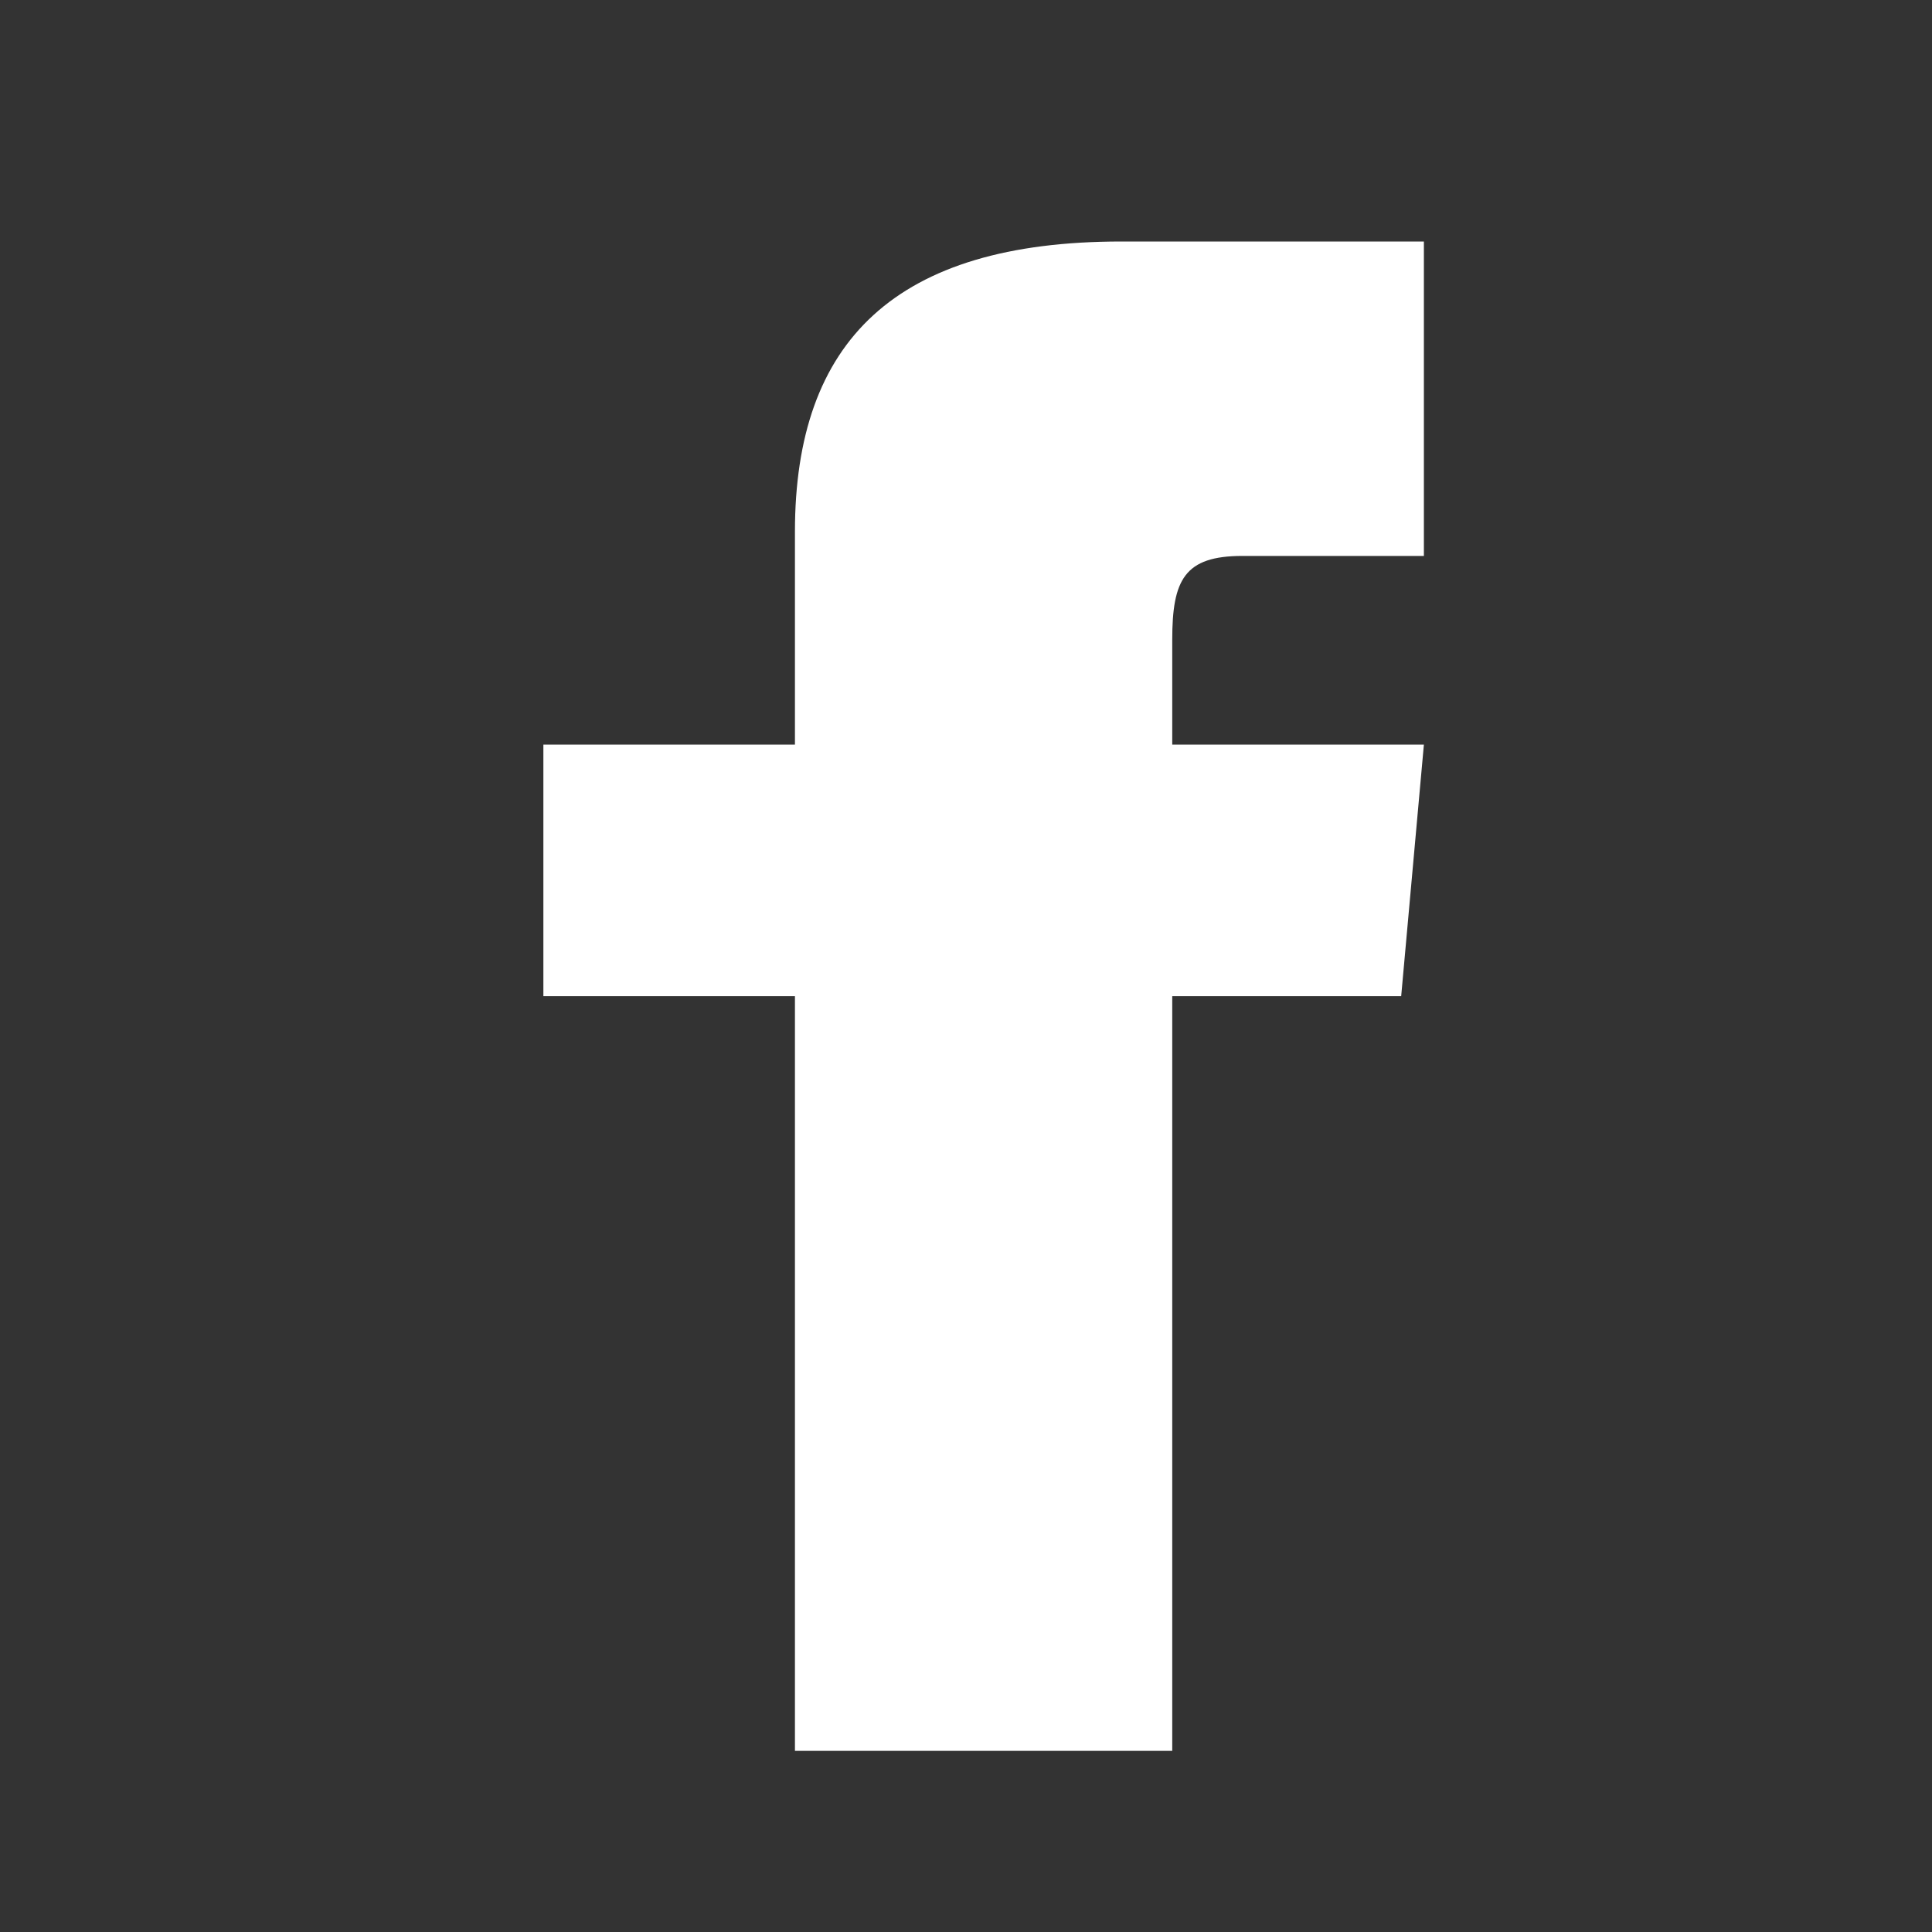 <svg width="24" height="24" viewBox="0 0 24 24" fill="none" xmlns="http://www.w3.org/2000/svg">
<rect x="0" y="0" width="24" height="24" fill="#333333" stroke="none"/>
<path d="M9.875 9.25H6.75V12.375H9.875V21.75H14.562V12.375H17.406L17.688 9.25H14.562V7.948C14.562 7.202 14.713 6.906 15.434 6.906H17.688V3H13.931C11.122 3 9.875 4.237 9.875 6.606V9.25Z" fill="white"/>
</svg>
